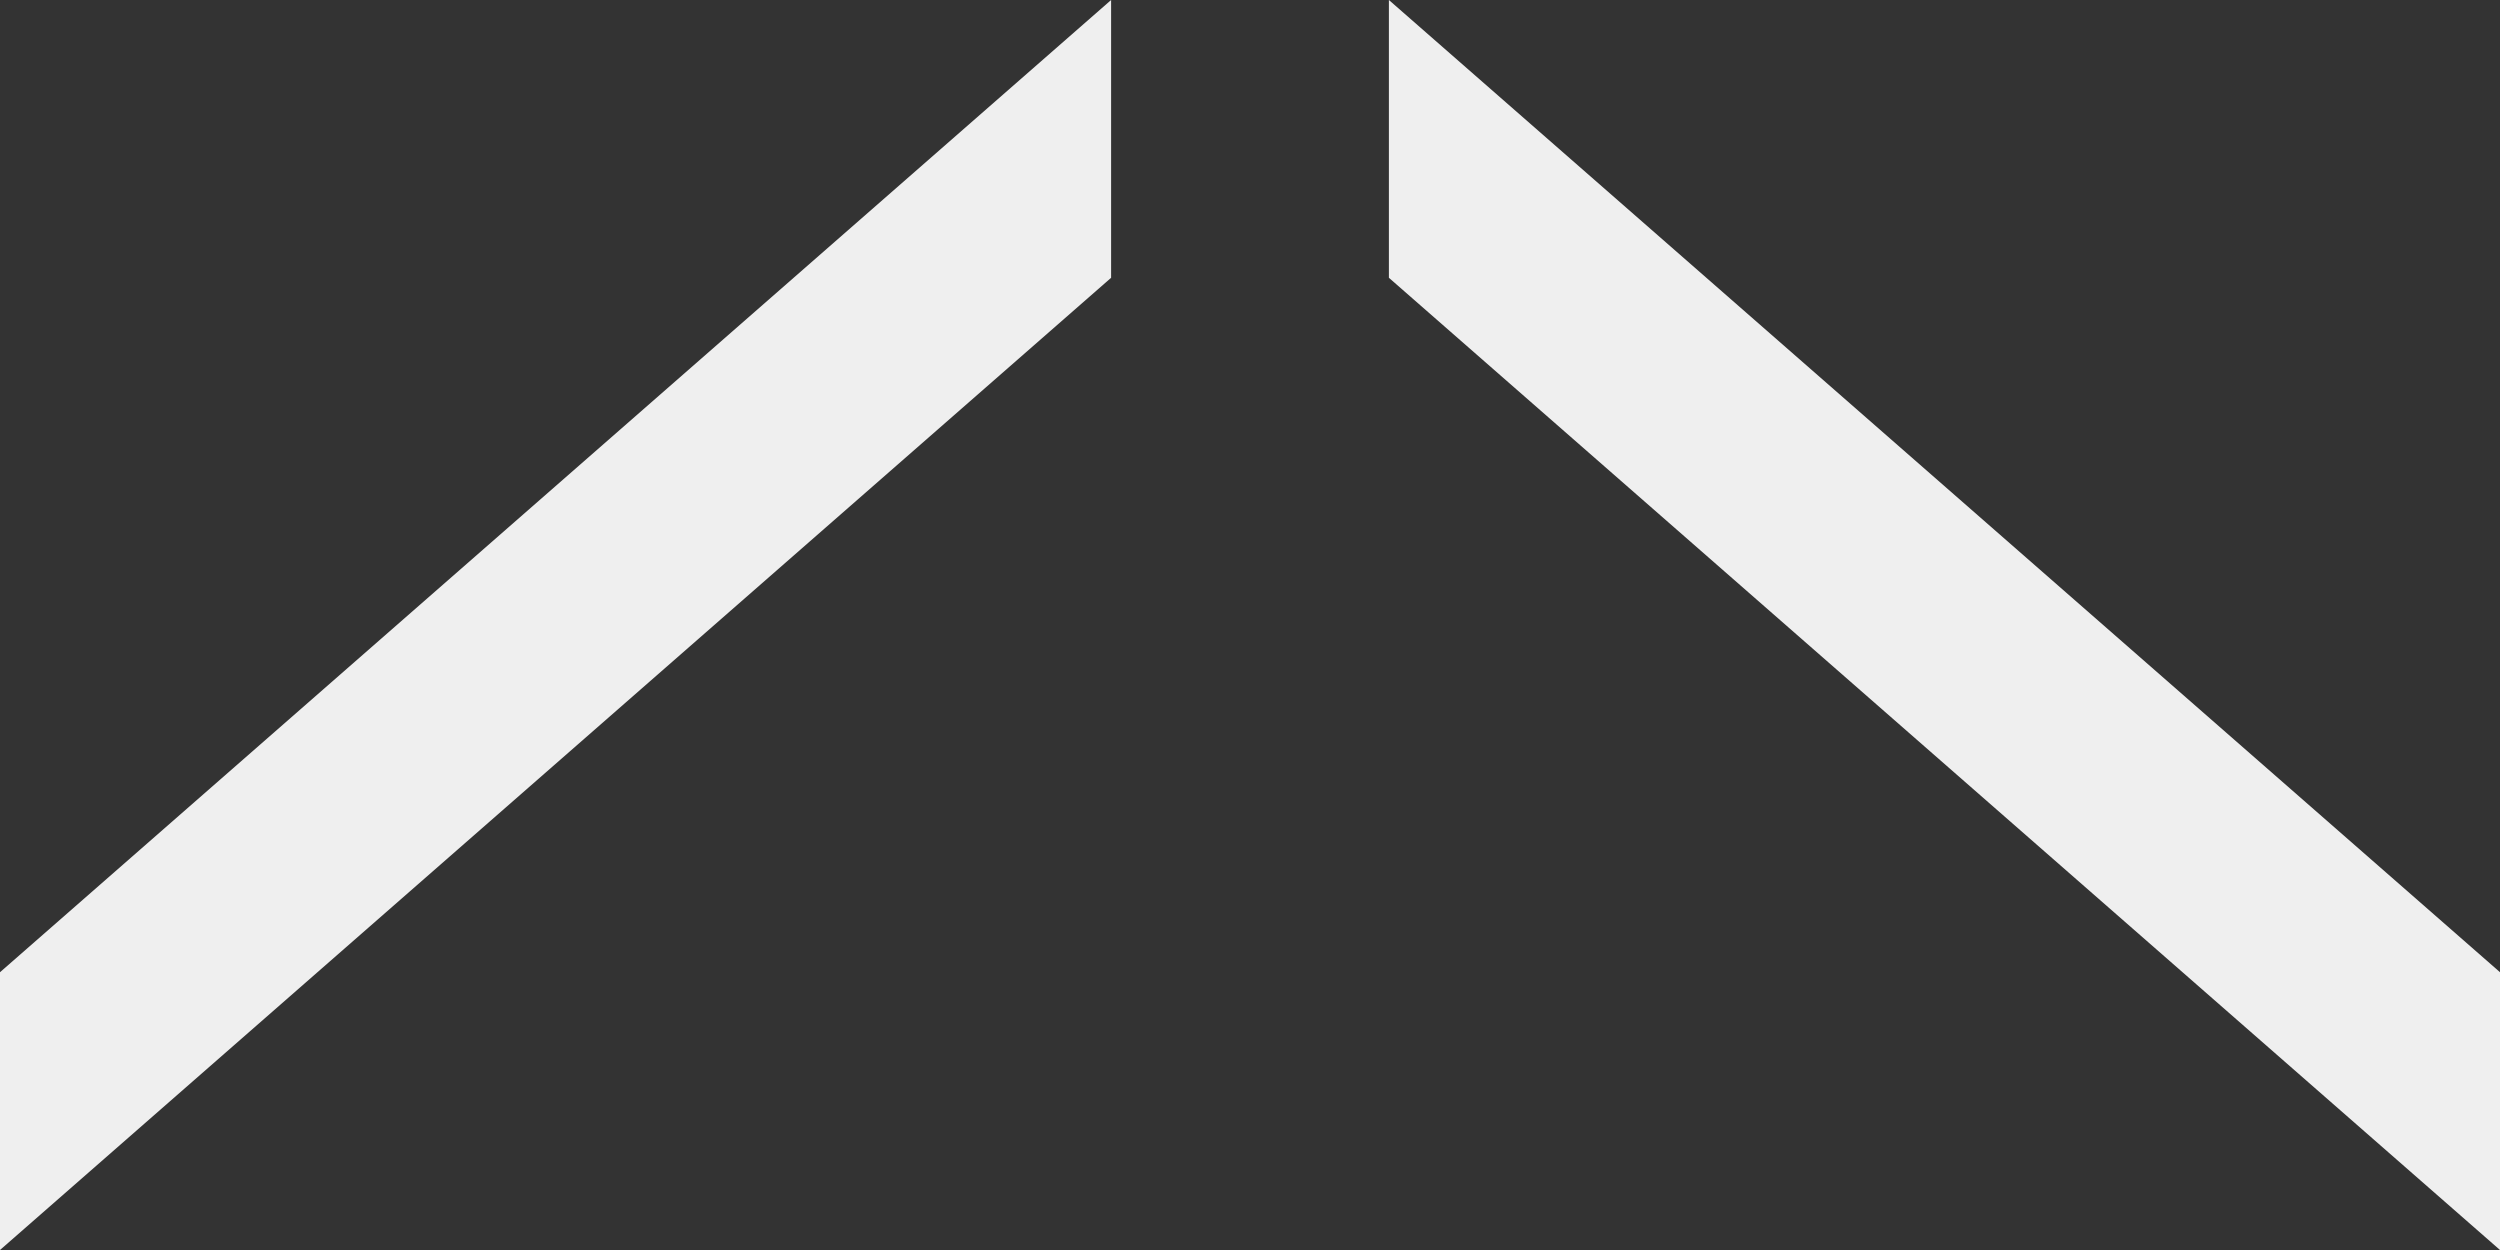 <svg id="icon-top.svg" xmlns="http://www.w3.org/2000/svg" width="36" height="18" viewBox="0 0 36 18">
  <rect x="0" y="0" width="36" height="18" fill="#333333" stroke="none"/>
  <defs>
    <style>
      .cls-1 {
        fill: #efefef;
        fill-rule: evenodd;
      }
    </style>
  </defs>
  <path id="_" data-name="↑" class="cls-1" d="M1499,4308l16-14v4l-16,14v-4Zm36,0-16-14v4l16,14v-4Z" transform="translate(-1499 -4294)"/>
</svg>
